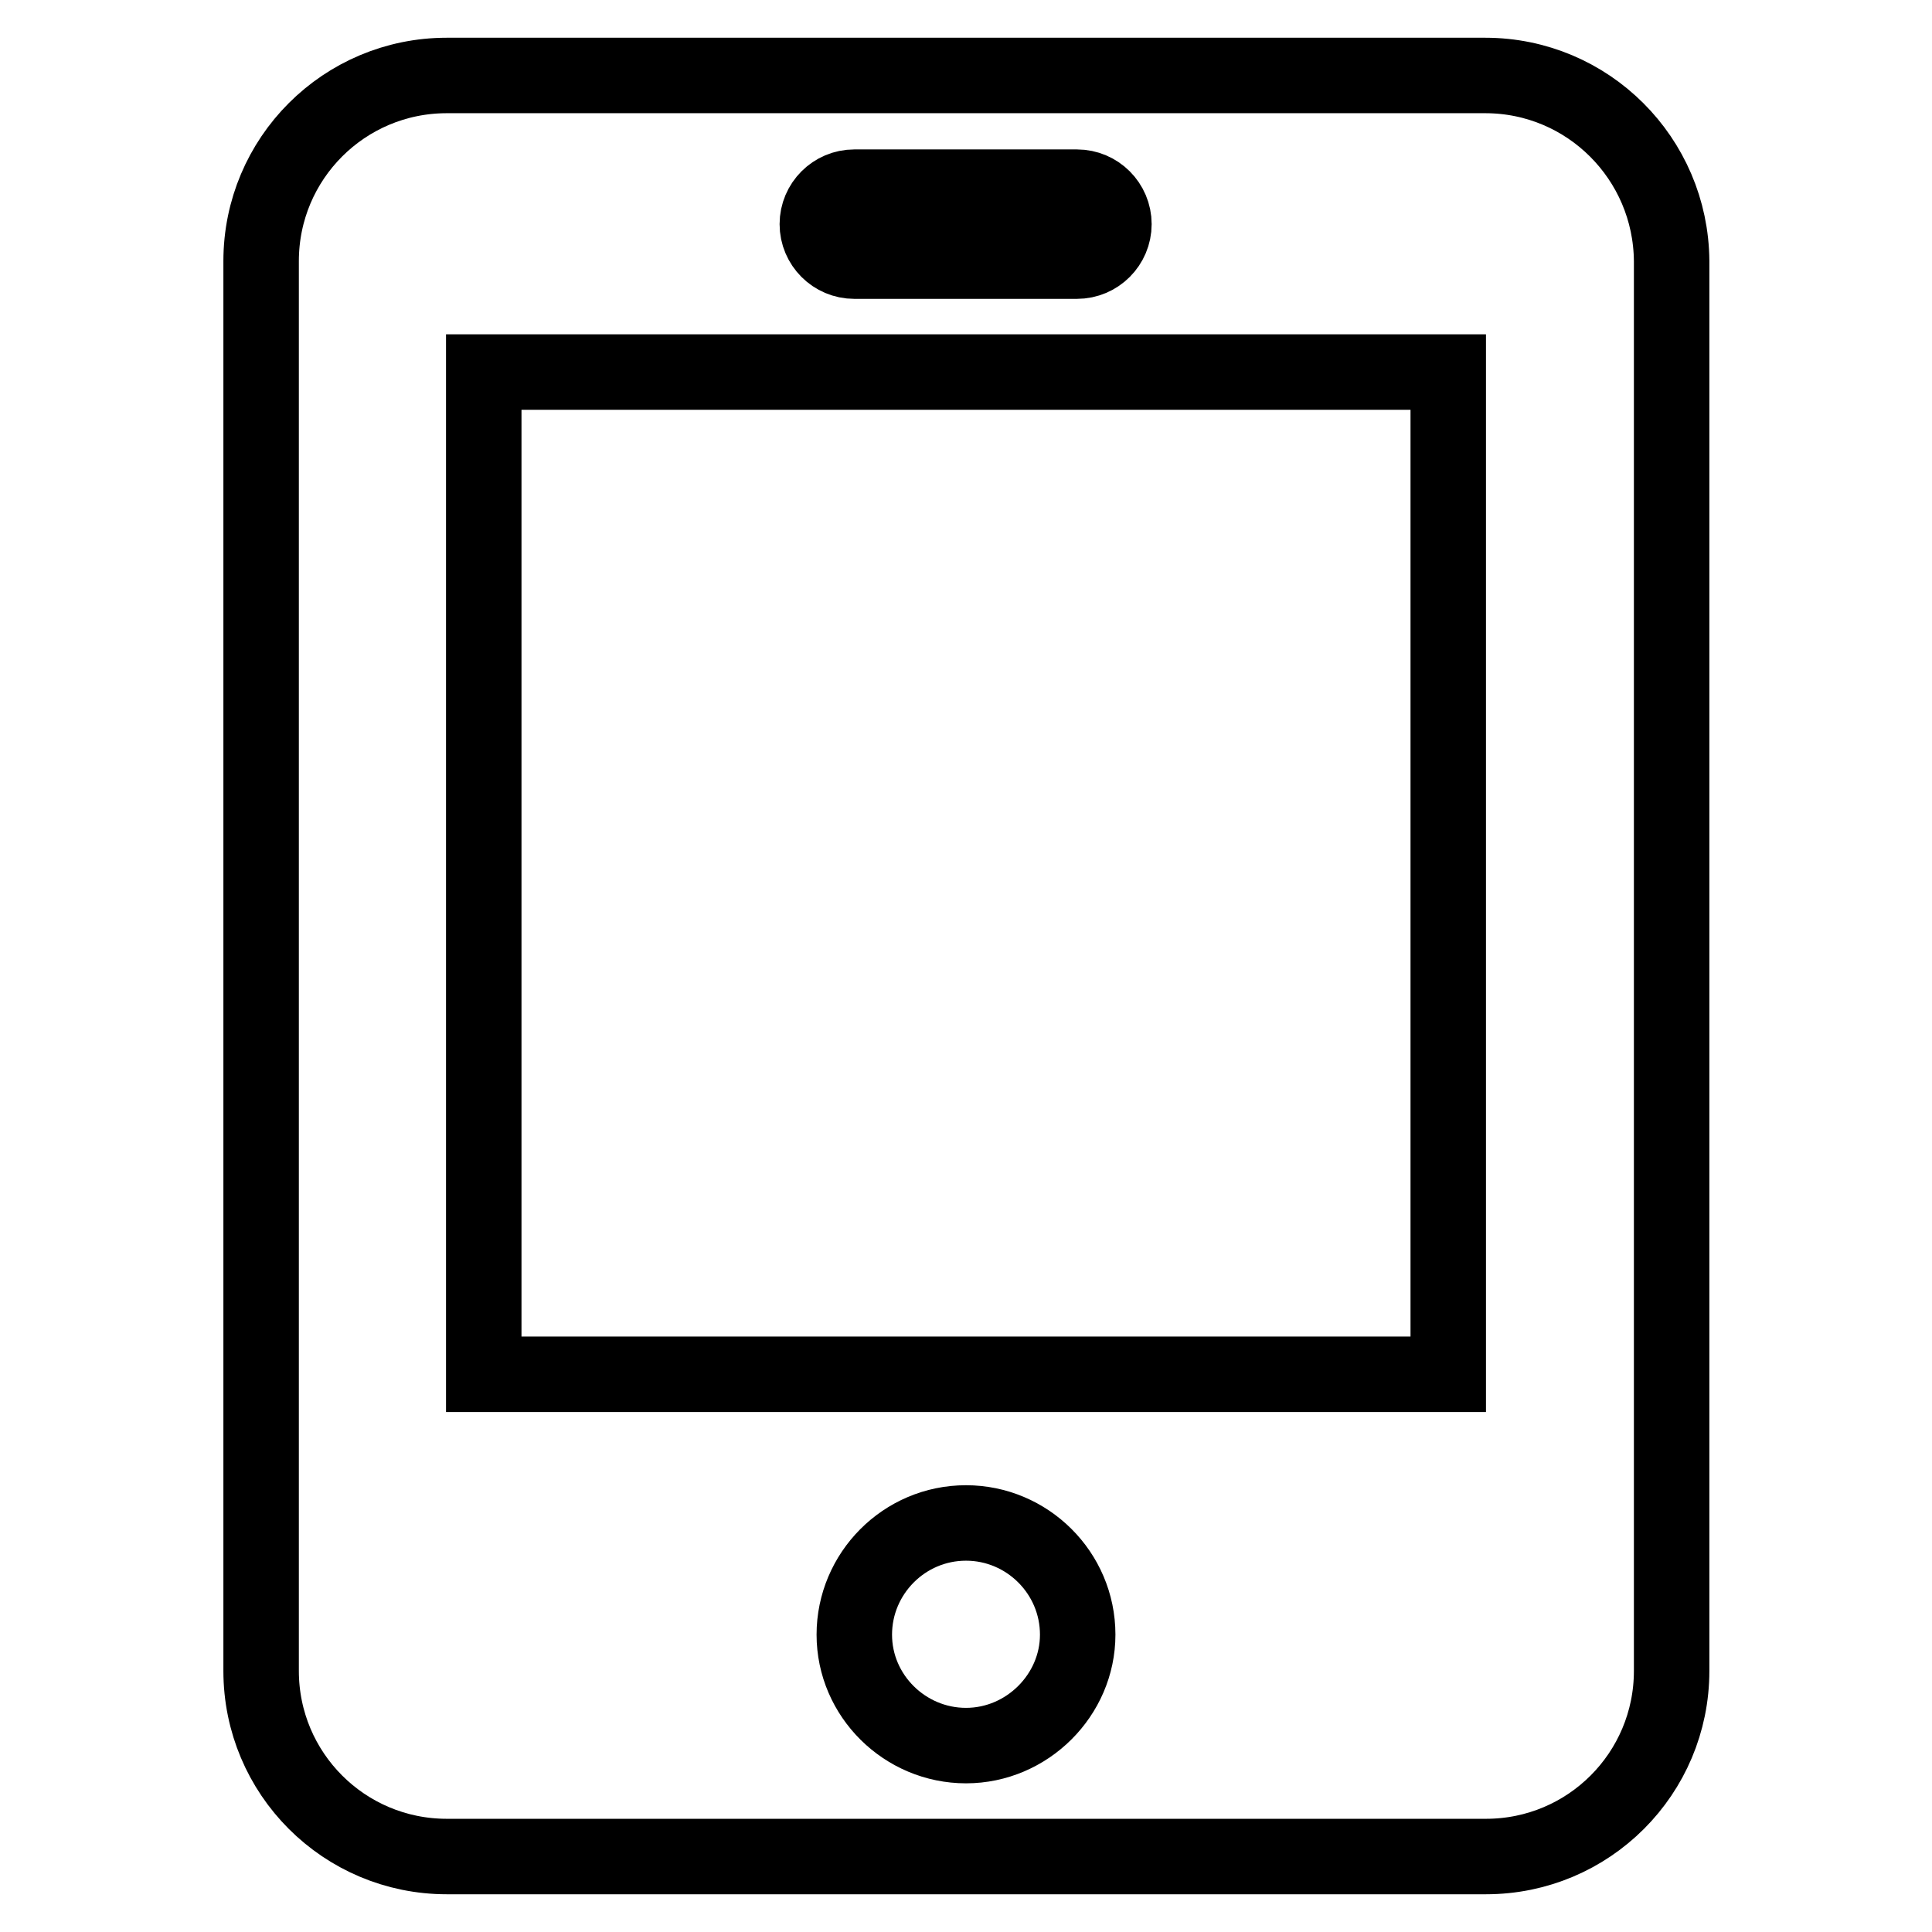 <?xml version="1.0" encoding="utf-8"?>
<!-- Svg Vector Icons : http://www.onlinewebfonts.com/icon -->
<!DOCTYPE svg PUBLIC "-//W3C//DTD SVG 1.1//EN" "http://www.w3.org/Graphics/SVG/1.1/DTD/svg11.dtd">
<svg version="1.1" xmlns="http://www.w3.org/2000/svg" xmlns:xlink="http://www.w3.org/1999/xlink" x="0px" y="0px" viewBox="0 0 256 256" enable-background="new 0 0 256 256" xml:space="preserve">
<g> <path stroke-width="10" fill-opacity="0" stroke="#000000"  d="M196.8,10H59.2c-13.6,0-24.6,11-24.6,24.6v186.8c0,13.6,11,24.6,24.6,24.6h137.7c13.6,0,24.6-11,24.6-24.6 V34.6C221.4,21,210.4,10,196.8,10z M113.2,24.8h29.5c2.7,0,4.9,2.2,4.9,4.9c0,2.7-2.2,4.9-4.9,4.9h-29.5c-2.7,0-4.9-2.2-4.9-4.9 C108.3,27,110.5,24.8,113.2,24.8z M128,231.3c-8.1,0-14.8-6.6-14.8-14.7c0-8.1,6.6-14.8,14.8-14.8c8.1,0,14.8,6.6,14.8,14.8 C142.8,224.6,136.1,231.3,128,231.3z M191.9,182.1H64.1V49.3h127.8V182.1z"/></g>
</svg>